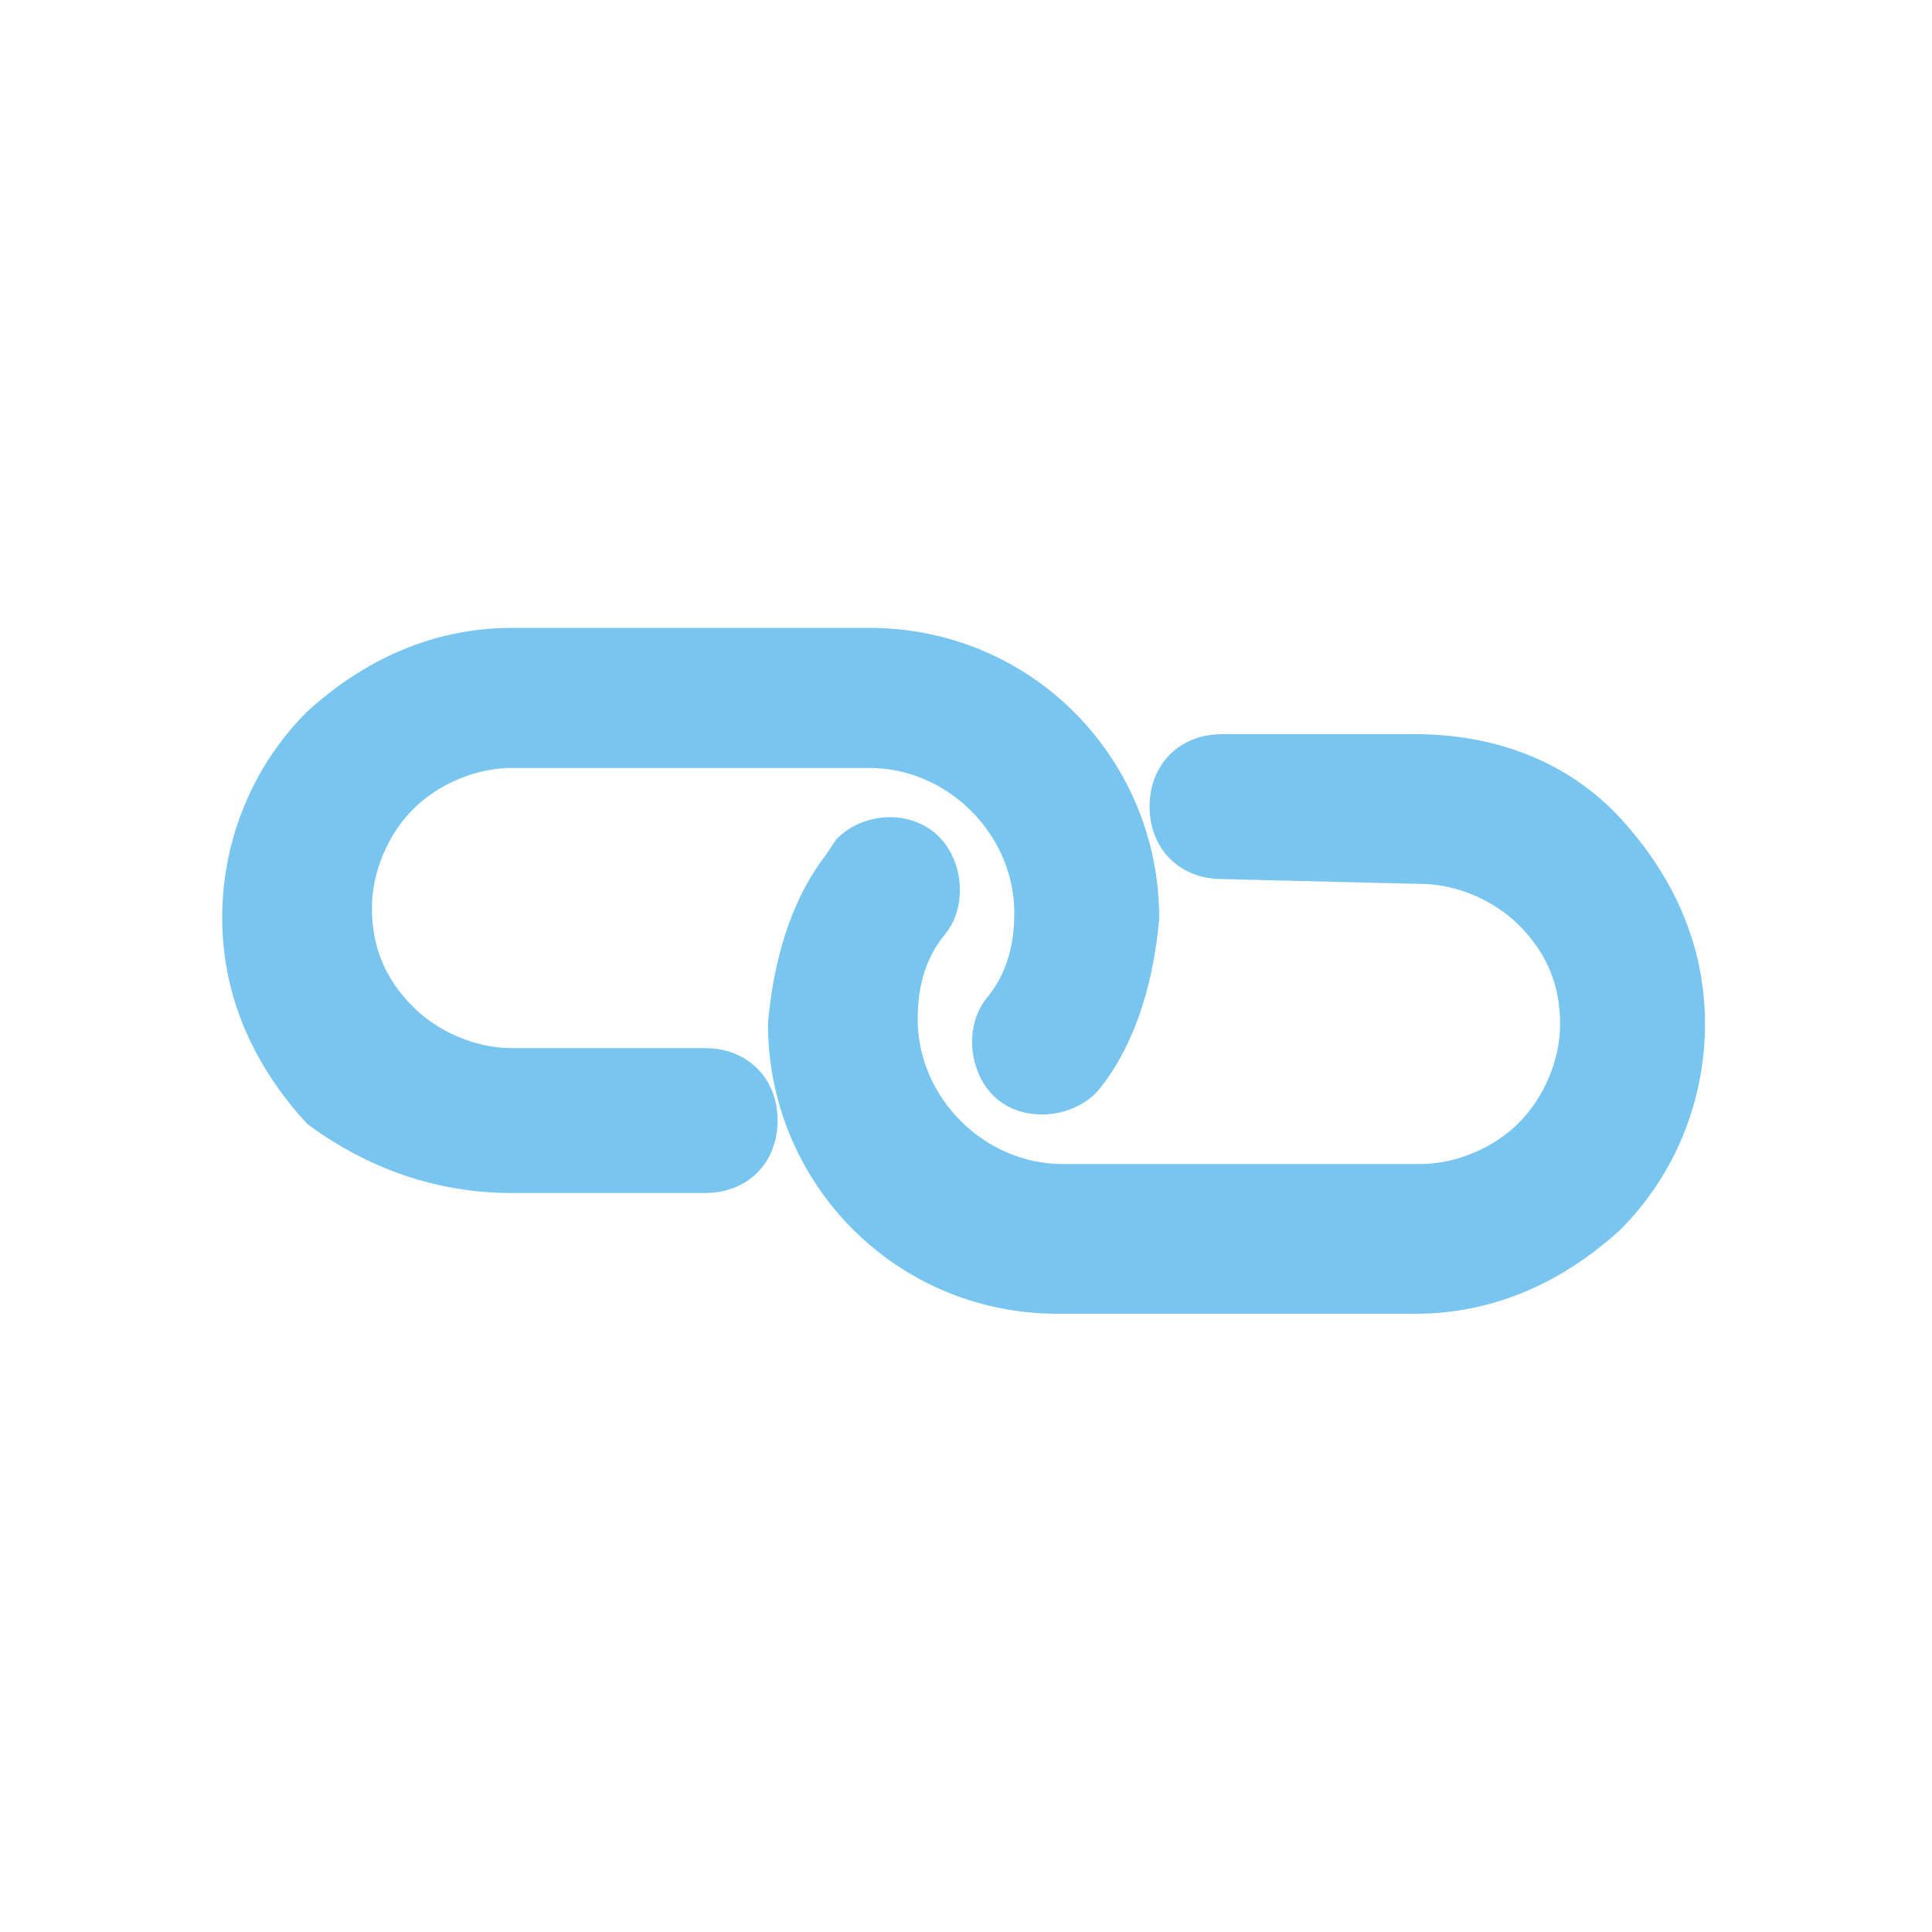 <?xml version="1.0" encoding="utf-8"?>
<!-- Generator: Adobe Illustrator 19.0.0, SVG Export Plug-In . SVG Version: 6.00 Build 0)  -->
<svg version="1.1" id="Layer_1" xmlns="http://www.w3.org/2000/svg" xmlns:xlink="http://www.w3.org/1999/xlink" x="0px" y="0px"
	 viewBox="0 0 40 40" style="enable-background:new 0 0 40 40;" xml:space="preserve">
<style type="text/css">
	.st0{fill:#78C6EF;stroke:#78C6EF;}
</style>
<g id="XMLID_71_">
	<path id="XMLID_73_" class="st0" d="M10.6,24.2h4c0.6,0,1-0.4,1-1c0-0.6-0.4-1-1-1l-4,0c-0.9,0-1.8-0.4-2.4-1c-0.7-0.7-1-1.5-1-2.4
		c0-0.9,0.4-1.8,1-2.4s1.5-1,2.4-1H18c1.9,0,3.5,1.6,3.5,3.5c0,0.8-0.2,1.5-0.7,2.1c-0.3,0.4-0.2,1.1,0.2,1.4
		c0.4,0.3,1.1,0.2,1.4-0.2c0.7-0.9,1-2.1,1.1-3.2c0-3-2.4-5.5-5.5-5.5h-7.4c-1.5,0-2.8,0.6-3.9,1.6c-1,1-1.6,2.4-1.6,3.9
		s0.6,2.8,1.6,3.9C7.8,23.7,9.1,24.2,10.6,24.2z"/>
	<path id="XMLID_72_" class="st0" d="M29.4,17.8c0.9,0,1.8,0.4,2.4,1c0.7,0.7,1,1.5,1,2.4c0,0.9-0.4,1.8-1,2.4s-1.5,1-2.4,1H22
		c-1.9,0-3.5-1.6-3.5-3.5c0-0.8,0.2-1.5,0.7-2.1c0.3-0.4,0.2-1.1-0.2-1.4c-0.4-0.3-1-0.2-1.3,0.1L17.5,18c-0.7,0.9-1,2.1-1.1,3.2
		c0,3,2.4,5.5,5.5,5.5h7.4c1.5,0,2.8-0.6,3.9-1.6c1-1,1.6-2.4,1.6-3.9c0-1.5-0.6-2.8-1.6-3.9s-2.4-1.6-3.9-1.6h-4c-0.6,0-1,0.4-1,1
		c0,0.6,0.4,1,1,1L29.4,17.8z"/>
</g>
</svg>

